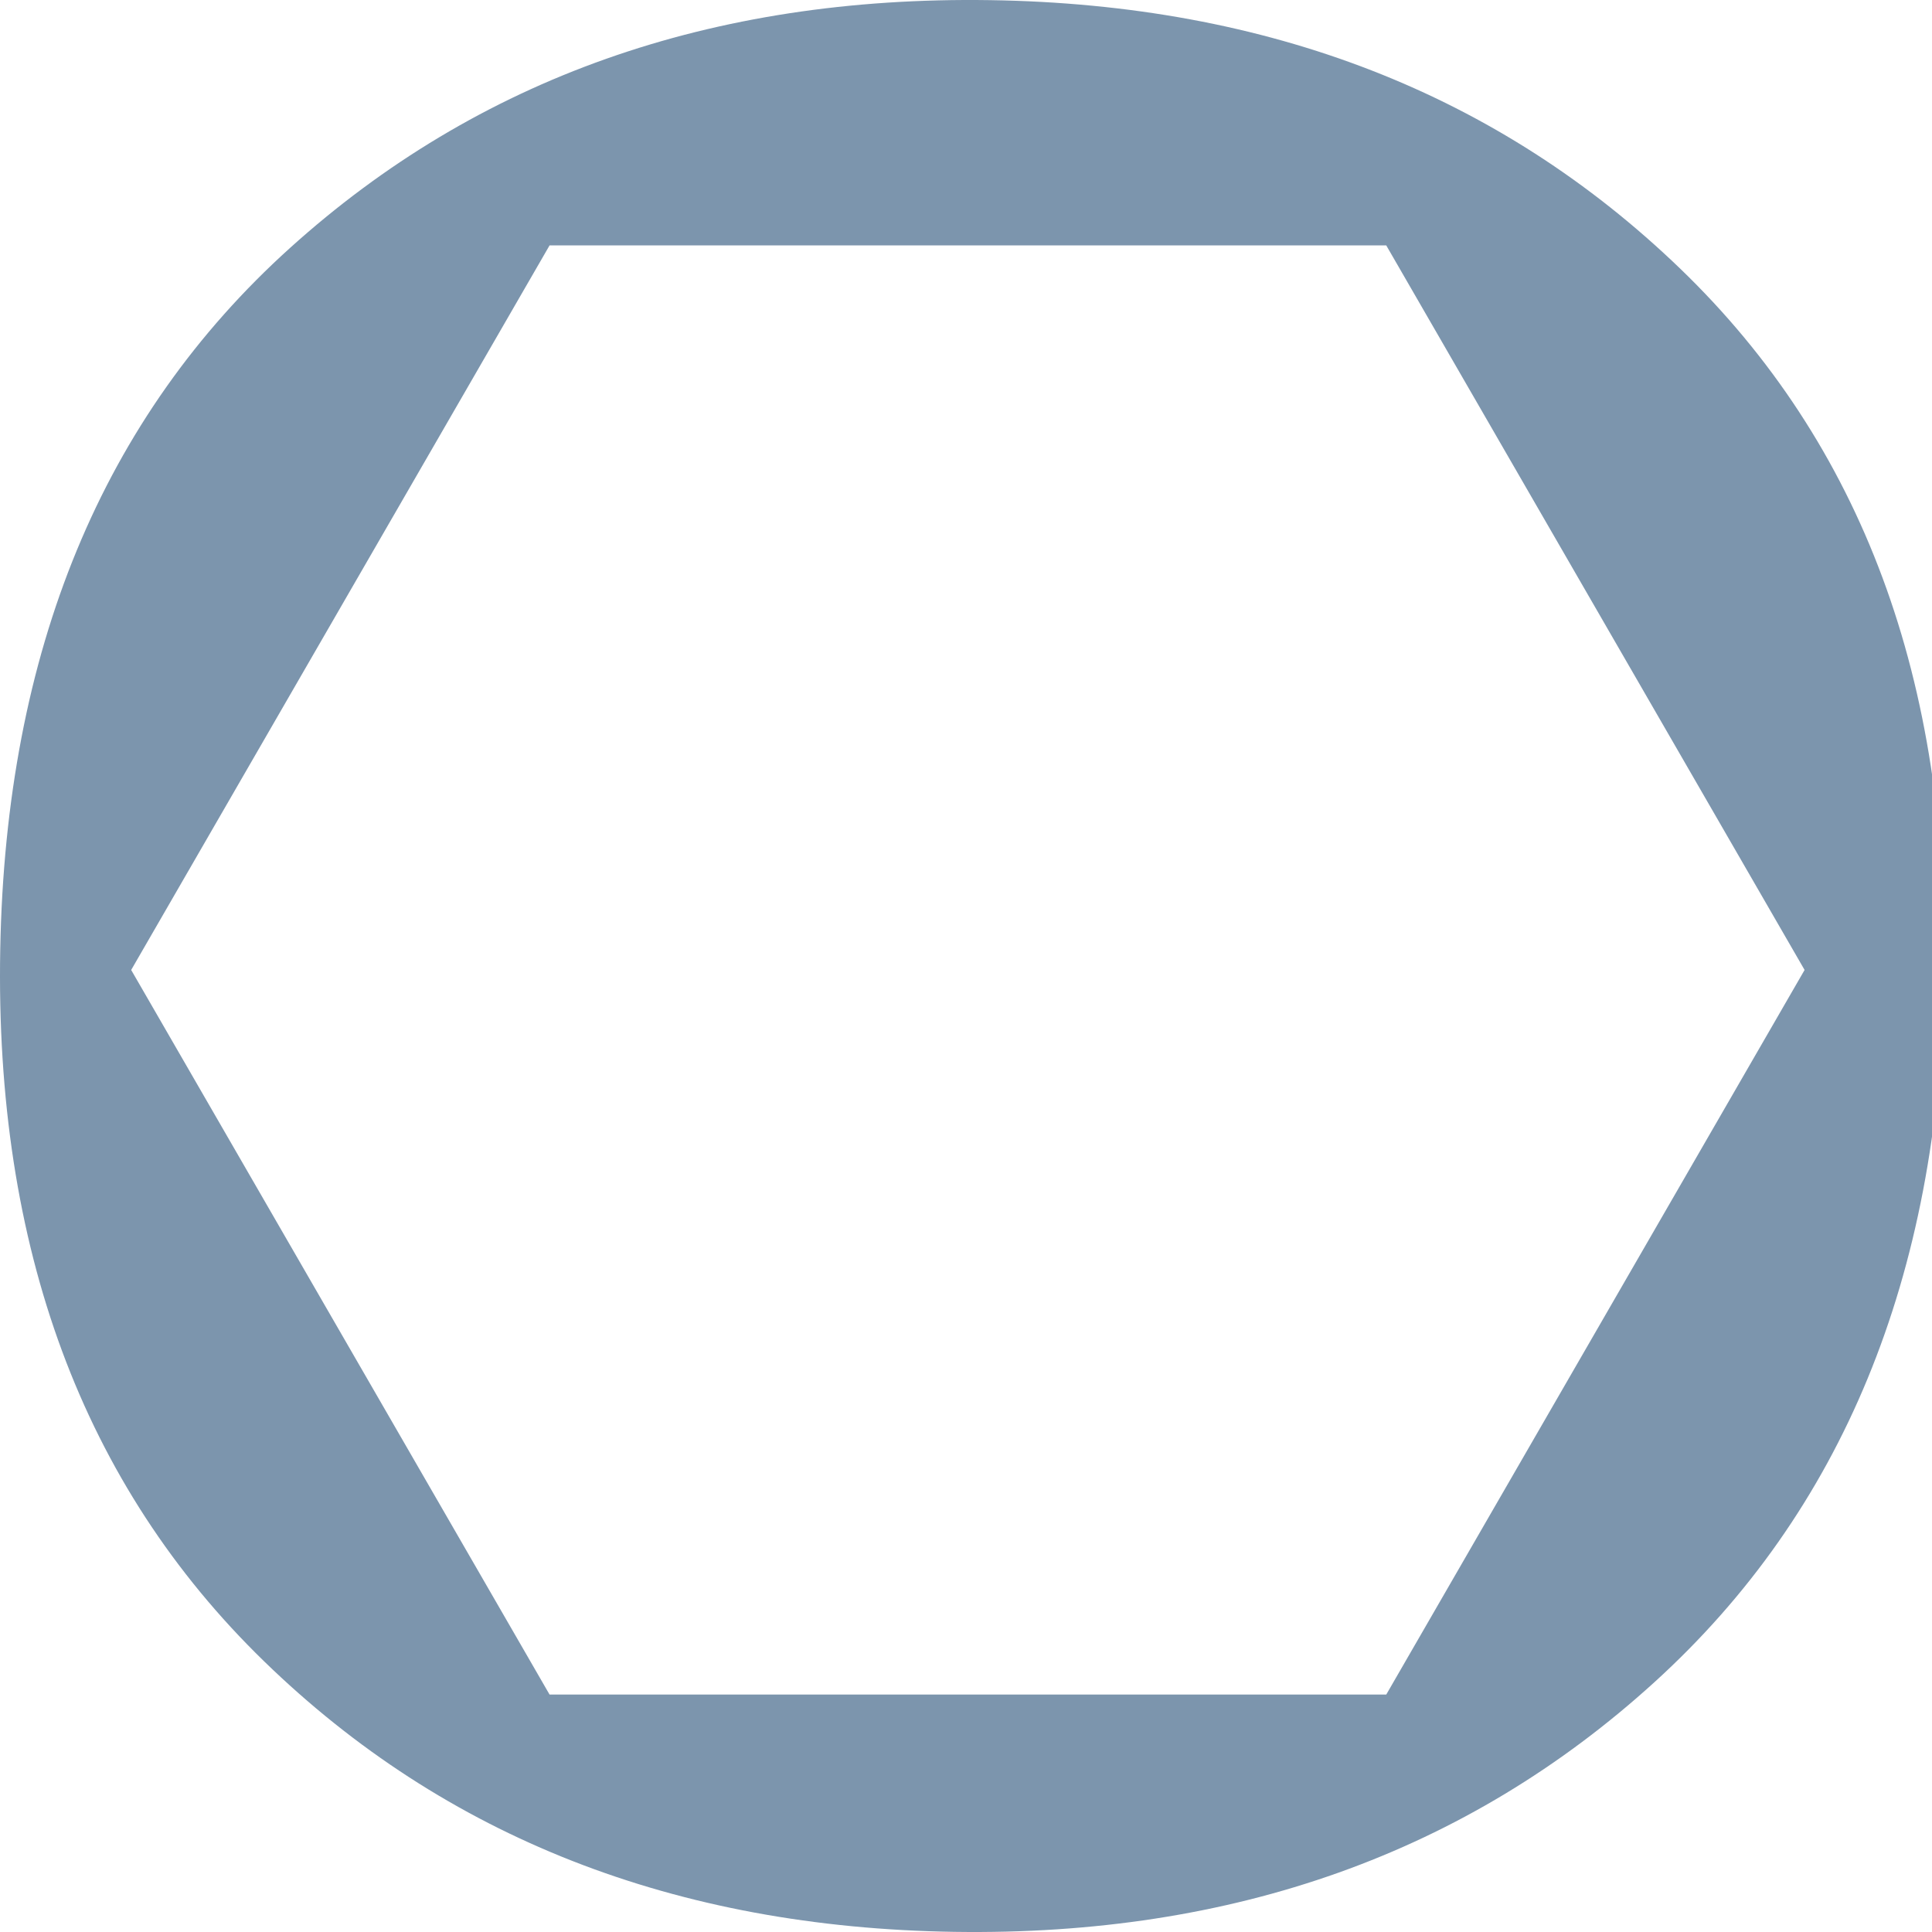 <?xml version="1.0" encoding="UTF-8"?> <svg xmlns="http://www.w3.org/2000/svg" width="40" height="40" viewBox="0 0 40 40" fill="none"><g clip-path="url(#clip0_2001_2)"><path d="M20.498 0.003C14.722 -0.084 9.893 1.626 6.006 5.132C2.119 8.638 0.119 13.478 0.005 19.657C-0.109 25.832 1.712 30.744 5.466 34.394C9.218 38.041 13.984 39.91 19.761 39.997C25.537 40.084 30.366 38.362 34.252 34.829C38.139 31.296 40.14 26.444 40.254 20.265C40.368 14.087 38.547 9.19 34.792 5.567C31.037 1.947 26.272 0.09 20.498 0.003ZM28.701 35.084H11.378L2.716 20.082L11.378 5.081H28.701L37.362 20.082L28.701 35.084Z" fill="#7C95AD"></path></g><defs><clipPath id="clip0_2001_2"><rect width="40" height="40" fill="white"></rect></clipPath></defs></svg> 